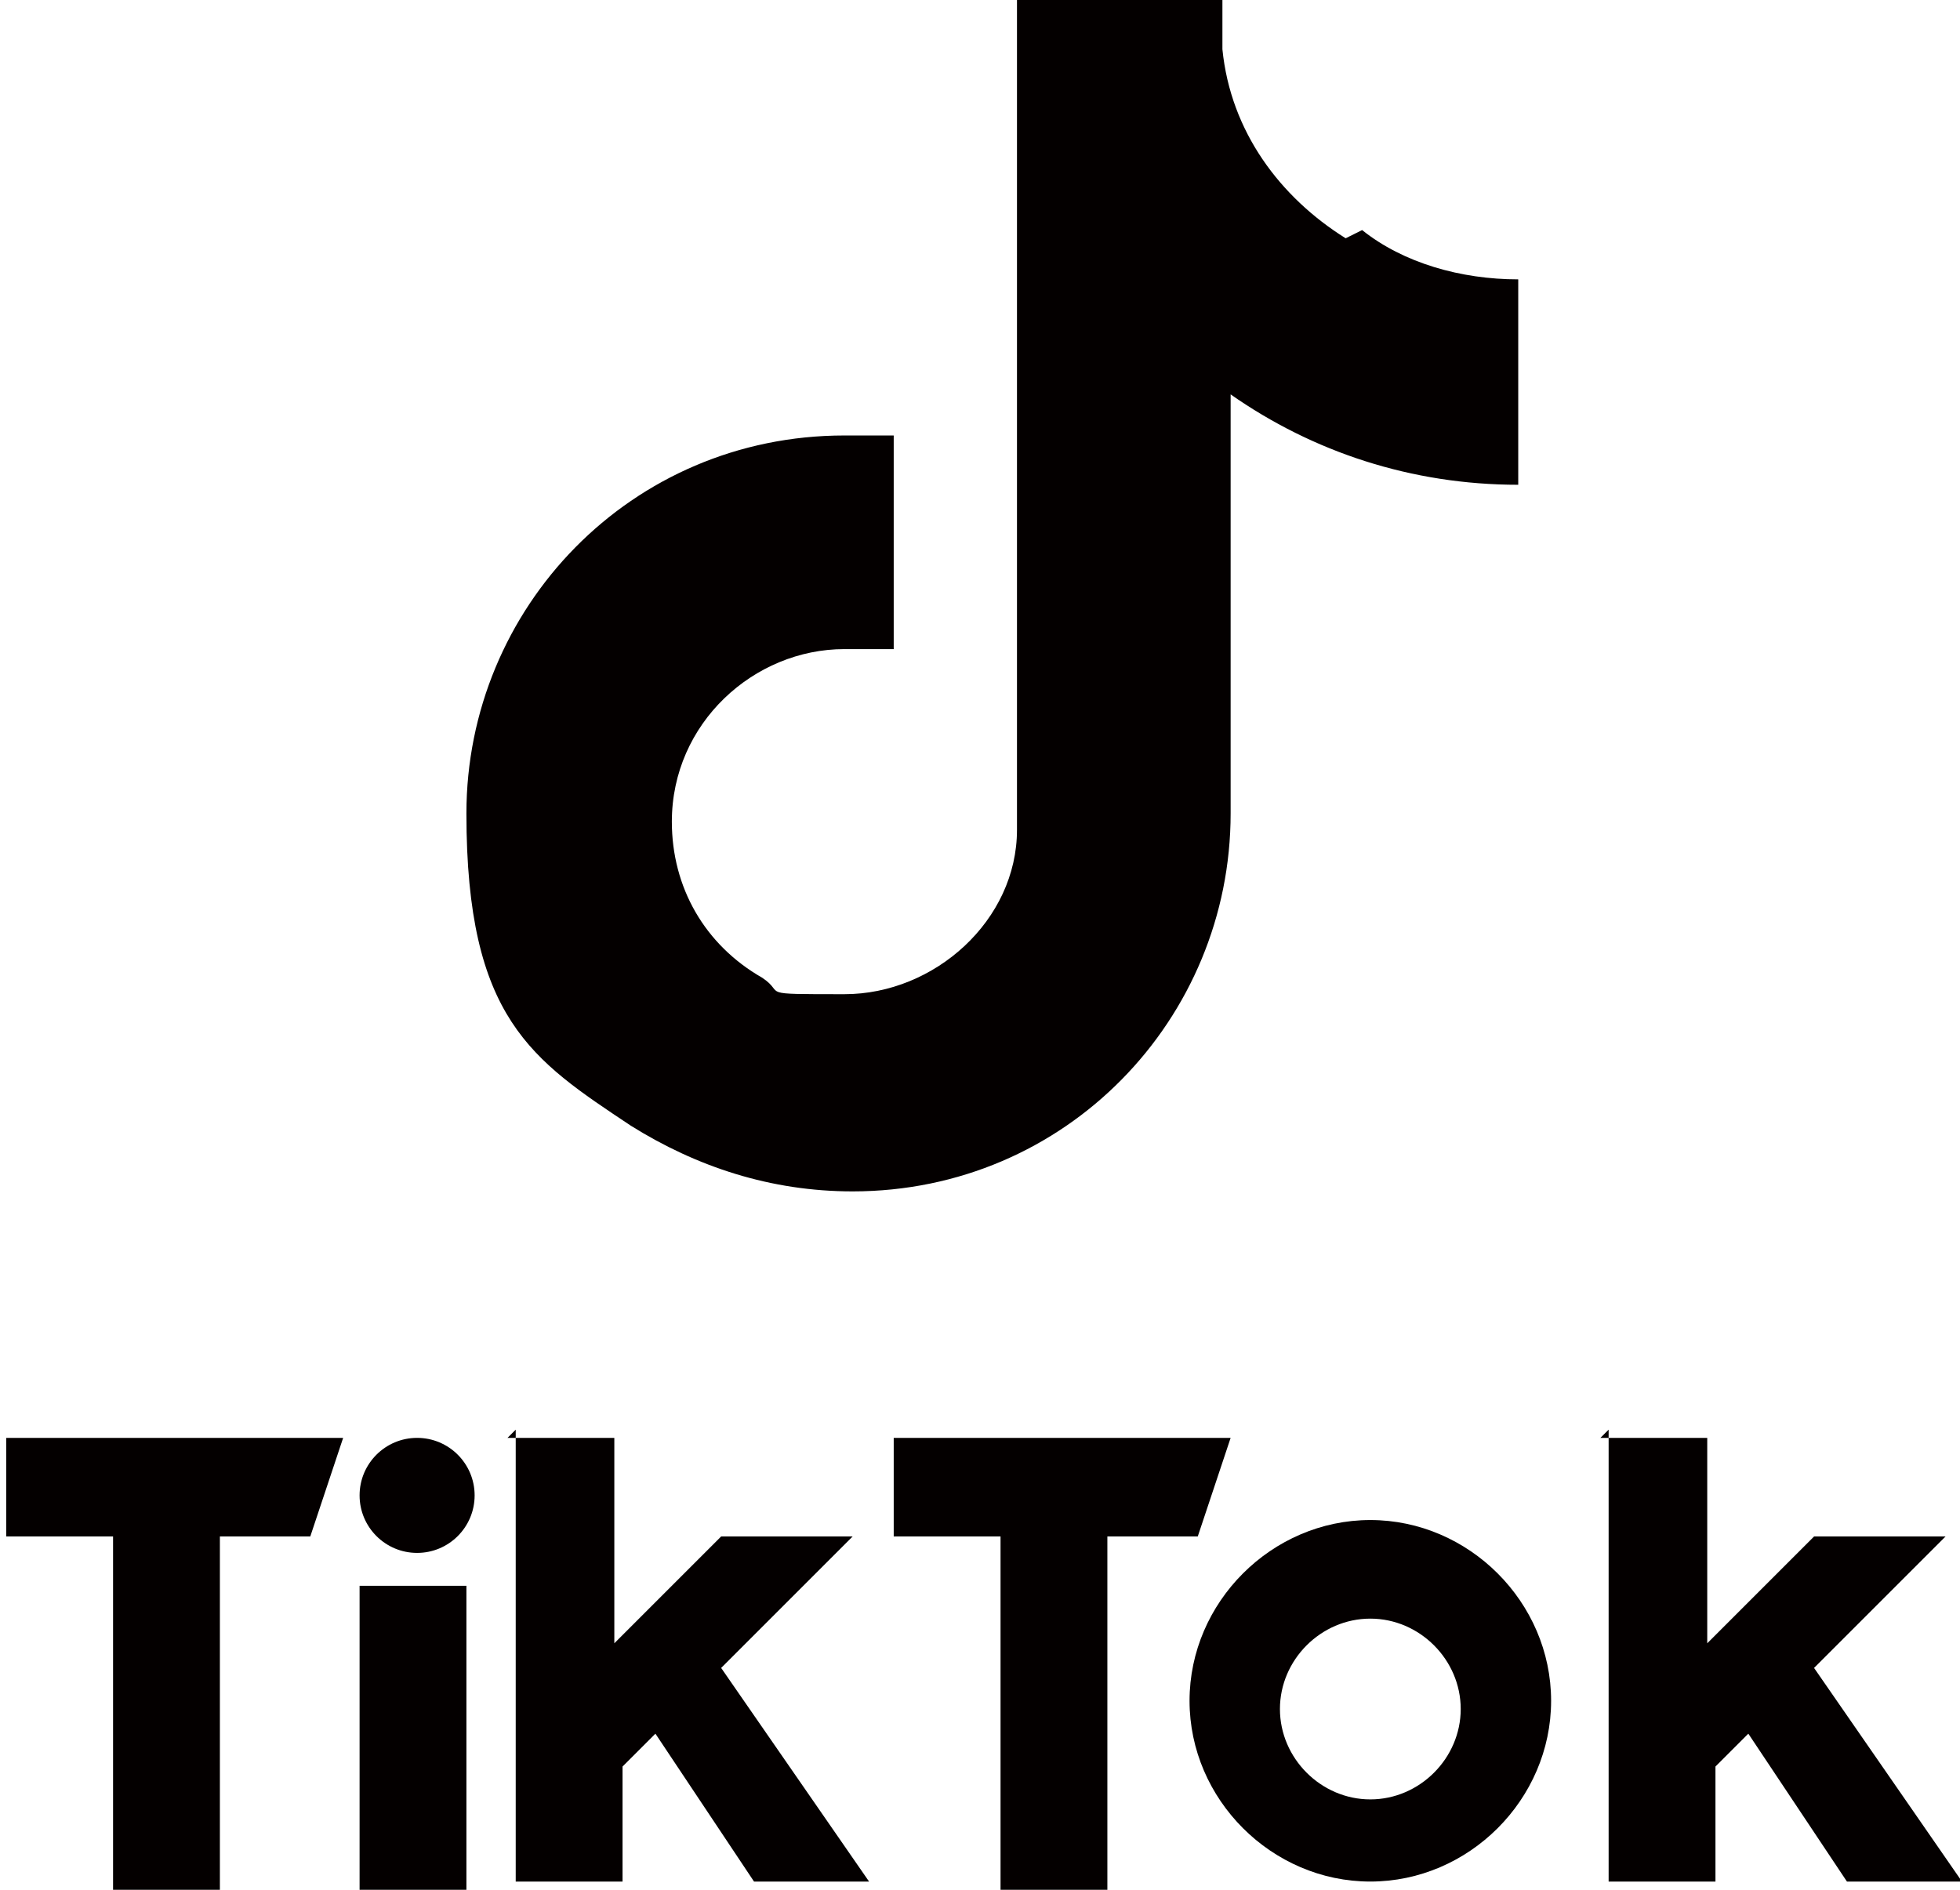 <?xml version="1.0" encoding="UTF-8"?>
<svg xmlns="http://www.w3.org/2000/svg" width="8.4mm" height="8.1mm" version="1.1" viewBox="0 0 23.7 23">
  <!-- Generator: Adobe Illustrator 28.7.1, SVG Export Plug-In . SVG Version: 1.2.0 Build 142)  -->
  <g>
    <g id="_レイヤー_1" data-name="レイヤー_1">
      <g>
        <path d="M16.3,2.9c-.8-.5-1.4-1.3-1.5-2.3,0-.2,0-.4,0-.6h-2.5v10.1c0,1.1-1,2-2.1,2s-.7,0-1-.2c-.7-.4-1.1-1.1-1.1-1.9,0-1.2,1-2.1,2.1-2.1s.4,0,.6,0v-2.6c-.2,0-.4,0-.6,0-2.6,0-4.6,2.1-4.6,4.6s.8,3,2,3.8c.8.5,1.7.8,2.7.8,2.6,0,4.6-2.1,4.6-4.6v-5.1c1,.7,2.2,1.1,3.5,1.1v-2.5c-.7,0-1.4-.2-1.9-.6Z" fill="#040000"/>
        <g>
          <path d="M0,17.5h4.1l-.4,1.2h-1.1s0,4.3,0,4.3h-1.3v-4.3H0s0-1.2,0-1.2Z" fill="#040000"/>
          <path d="M10.7,17.5h4.2l-.4,1.2h-1.1s0,4.3,0,4.3h-1.3v-4.3h-1.3s0-1.2,0-1.2Z" fill="#040000"/>
          <polygon points="4.3 19.3 5.6 19.3 5.6 23 4.3 23 4.3 19.3" fill="#040000"/>
          <path d="M6.1,17.5h1.3v2.5l1.3-1.3h1.6s-1.6,1.6-1.6,1.6l1.8,2.6h-1.4l-1.2-1.8-.4.4v1.4h-1.3v-5.5Z" fill="#040000"/>
          <path d="M19.4,17.5h1.3v2.5l1.3-1.3h1.6s-1.6,1.6-1.6,1.6l1.8,2.6h-1.4l-1.2-1.8-.4.4v1.4h-1.3v-5.5Z" fill="#040000"/>
          <circle cx="5" cy="18.2" r=".7" fill="#040000"/>
          <path d="M16.6,18.5c-1.2,0-2.2,1-2.2,2.2s1,2.2,2.2,2.2,2.2-1,2.2-2.2-1-2.2-2.2-2.2ZM16.6,21.9c-.6,0-1.1-.5-1.1-1.1s.5-1.1,1.1-1.1,1.1.5,1.1,1.1-.5,1.1-1.1,1.1Z" fill="#040000"/>
        </g>
      </g>
    </g>
  </g>
</svg>
